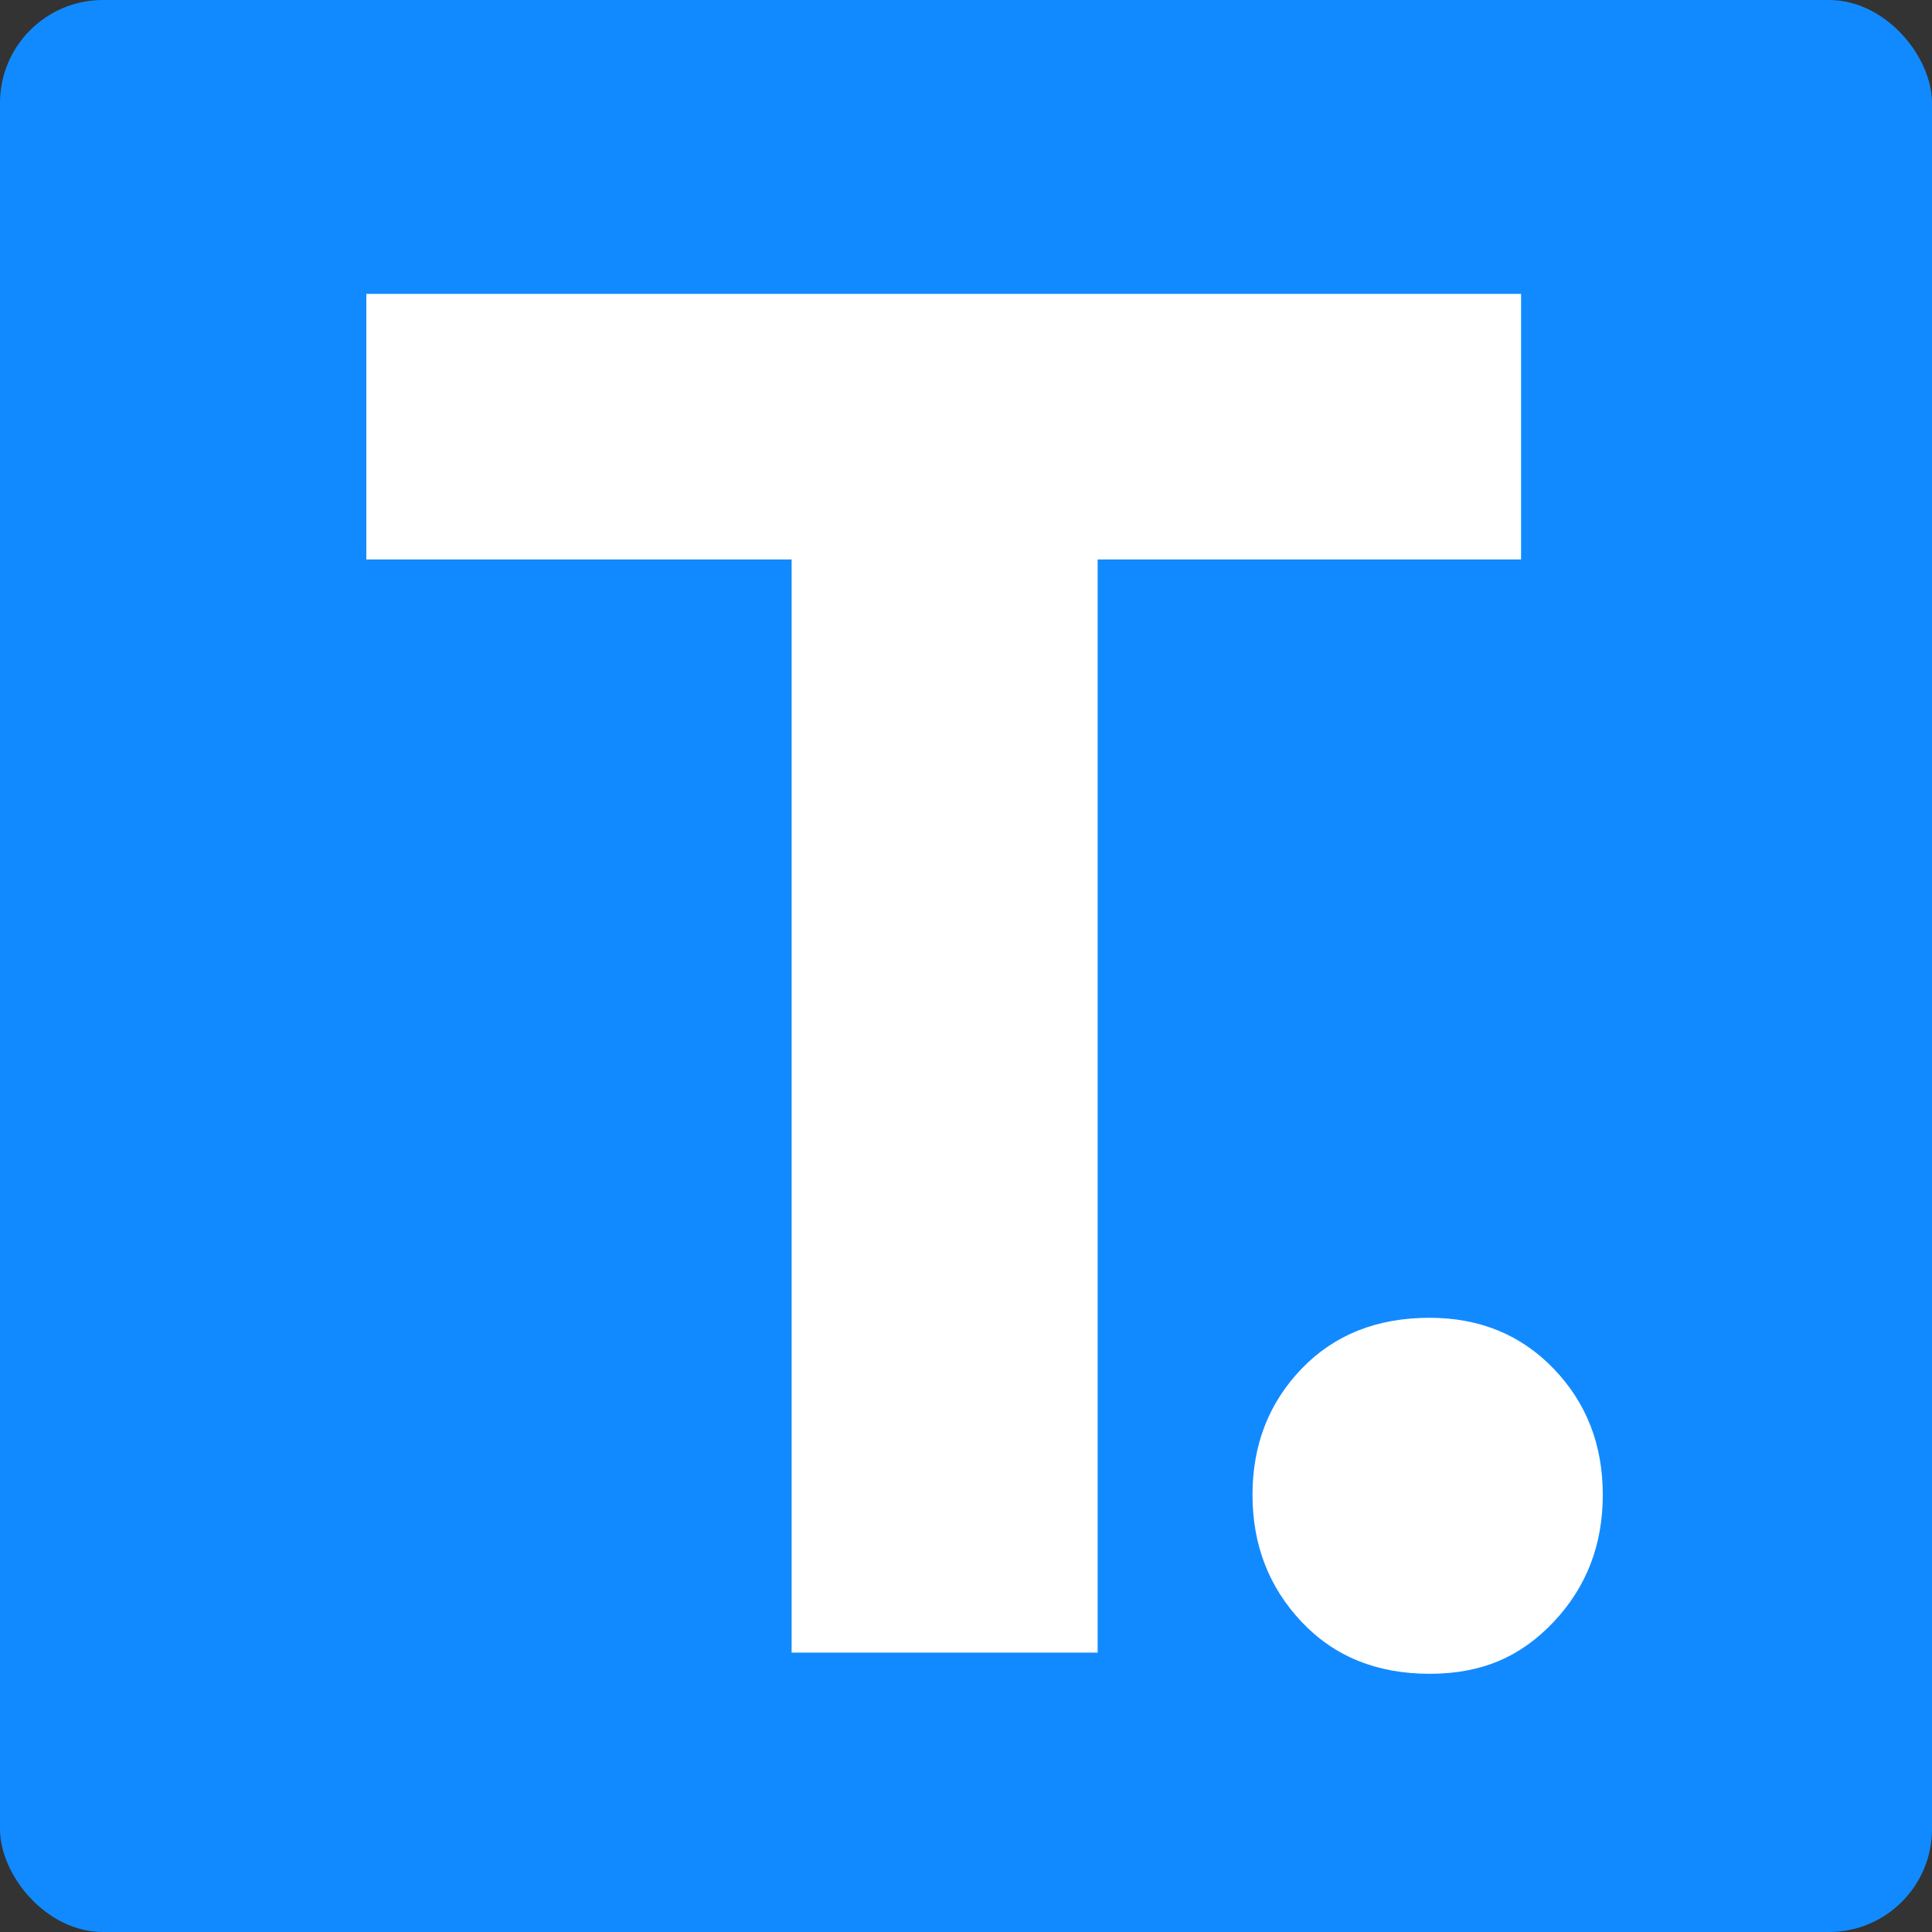 <?xml version="1.0" encoding="UTF-8"?>
<svg id="a" data-name="Layer 1" xmlns="http://www.w3.org/2000/svg" viewBox="0 0 375.23 375.23">
  <rect x="0" y="0" width="375.23" height="375.23" fill="#333333" stroke="none"/>
  <rect width="375.23" height="375.23" rx="20" ry="20" style="fill: #128aff; stroke-width: 0px;"/>
  <rect x="153.75" y="60.44" width="59.43" height="260.53" style="fill: #fff; stroke-width: 0px;"/>
  <rect x="71.15" y="57.08" width="224.27" height="51.58" style="fill: #fff; stroke-width: 0px;"/>
  <path d="M301.76,314.99c6.35-6.73,9.53-14.95,9.53-24.67s-3.18-17.88-9.53-24.48c-6.35-6.6-14.39-9.9-24.11-9.9-10.22,0-18.5,3.3-24.86,9.9-6.35,6.61-9.53,14.77-9.53,24.48s3.18,17.94,9.53,24.67,14.64,10.09,24.86,10.09,17.76-3.36,24.11-10.09" style="fill: #fff; stroke-width: 0px;"/>
</svg>